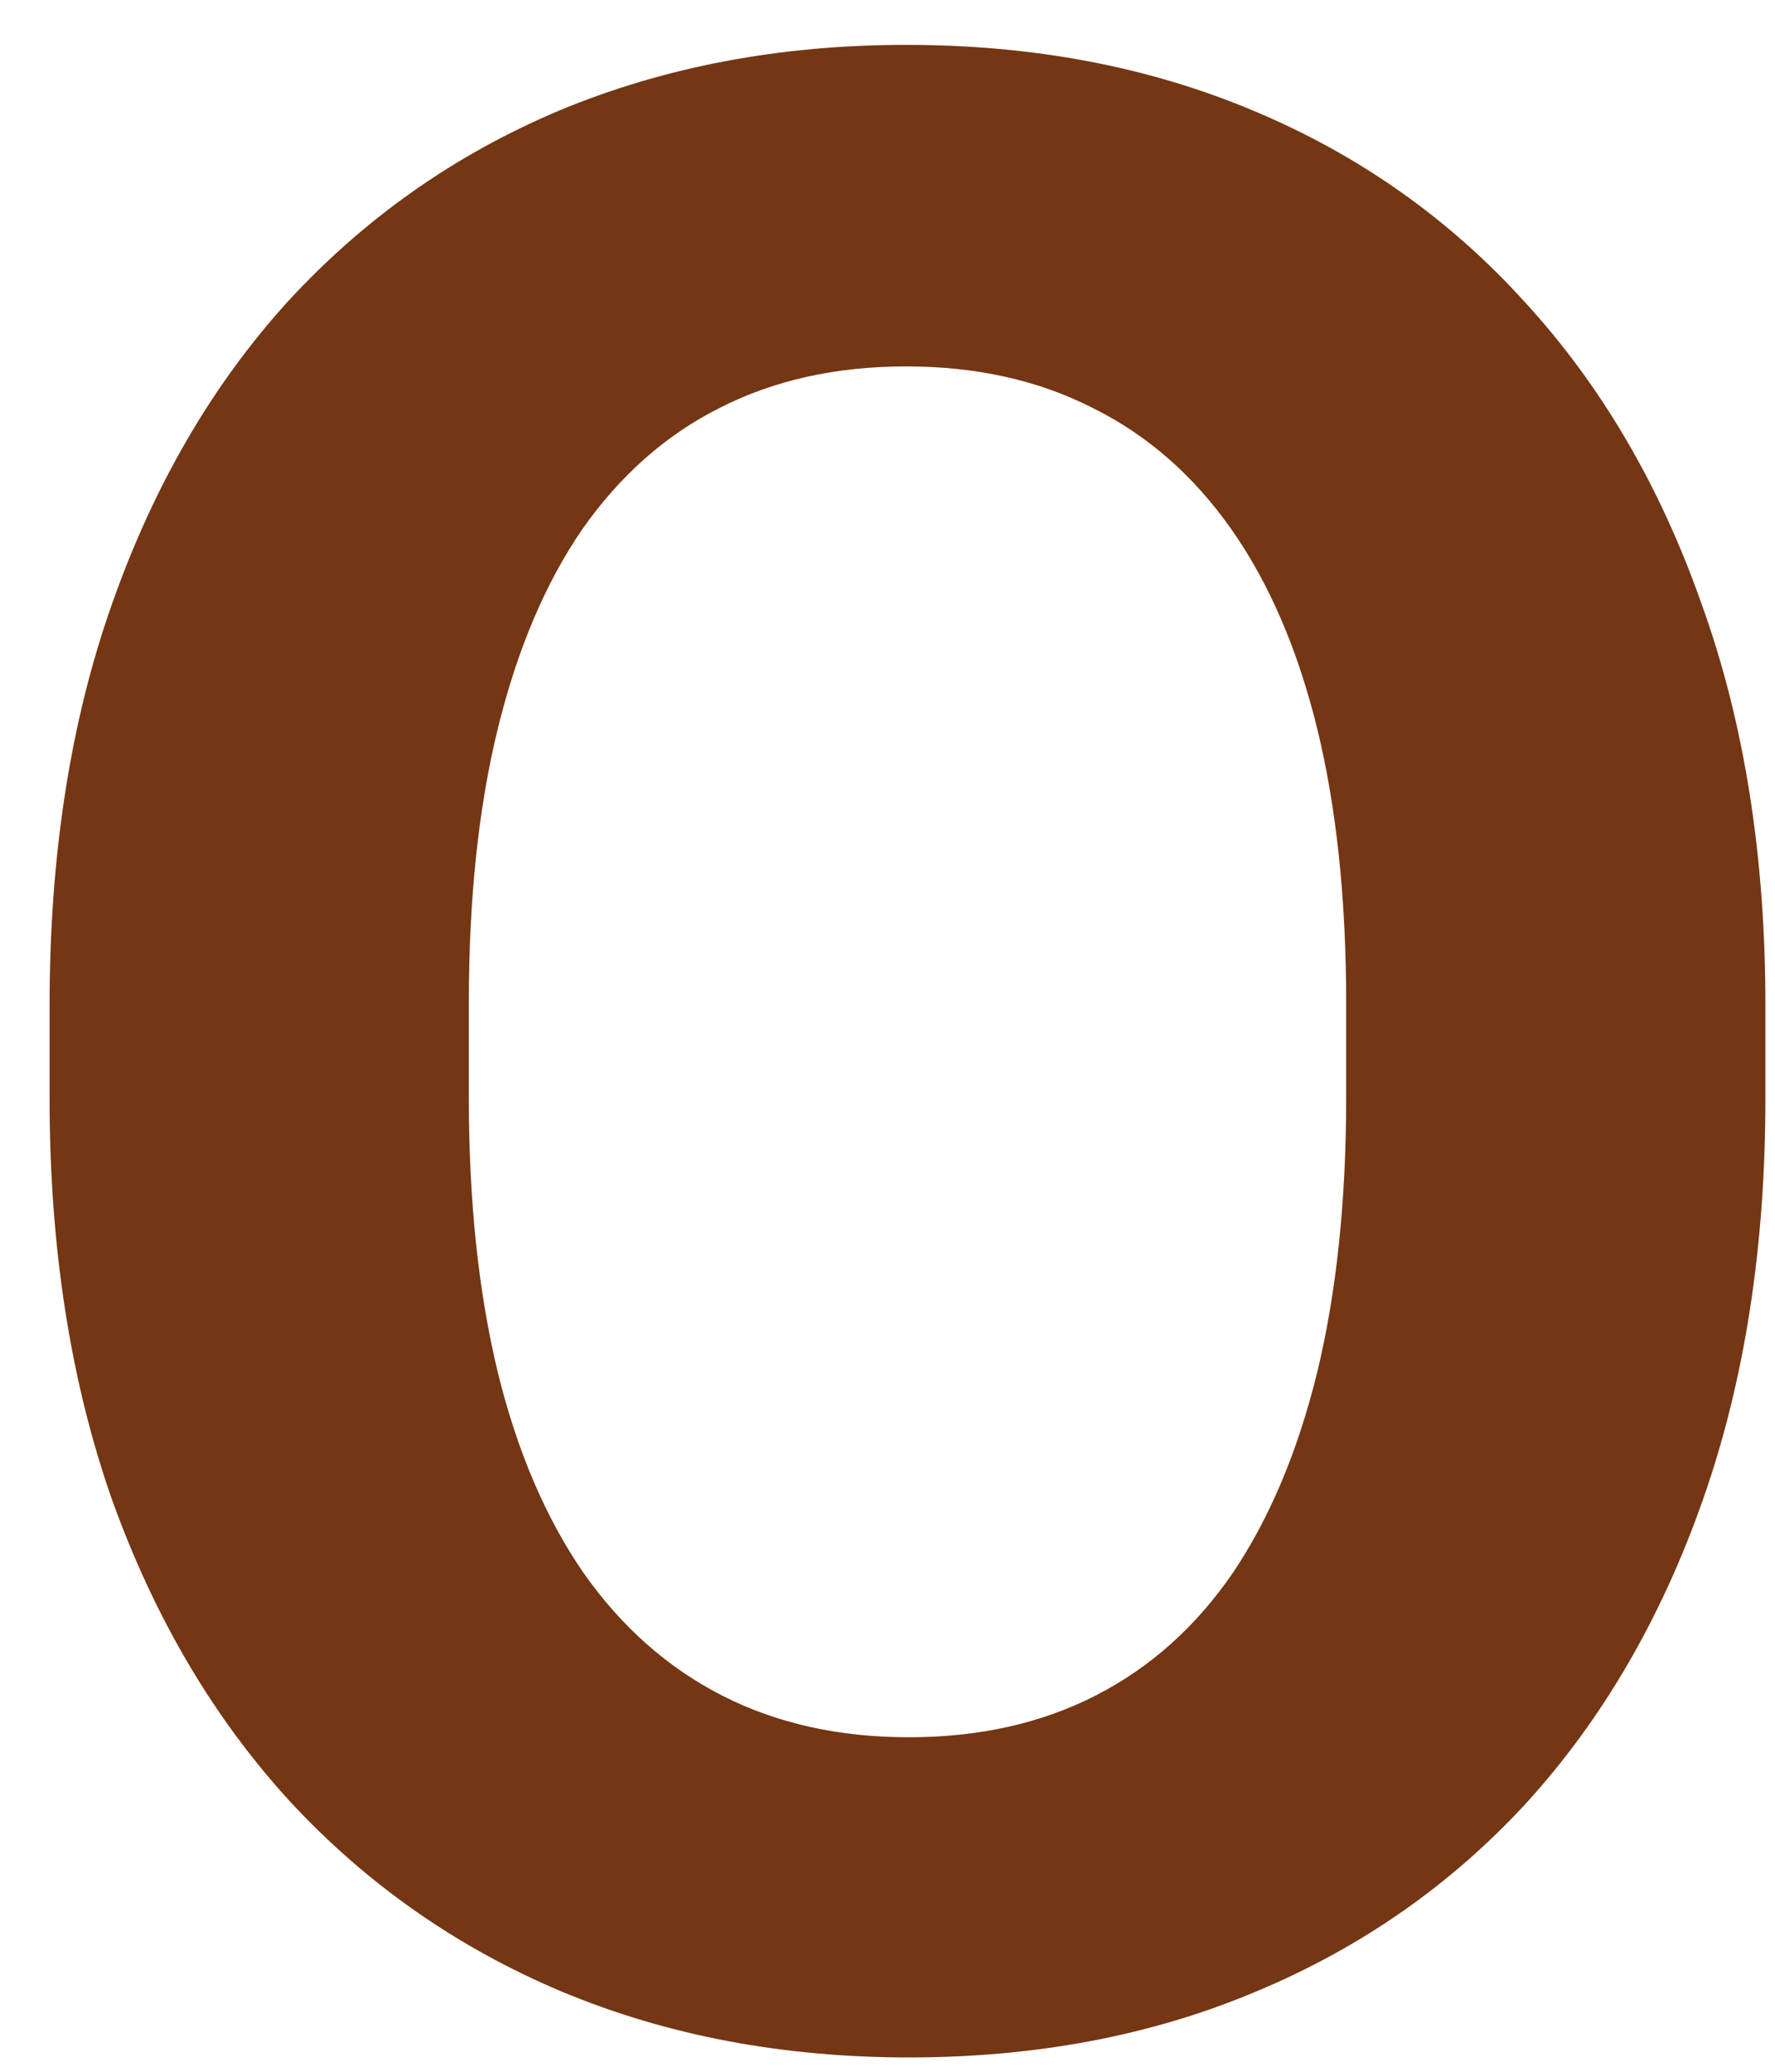 <svg width="30" height="35" viewBox="0 0 30 35" fill="none" xmlns="http://www.w3.org/2000/svg">
<path d="M29.838 16.985V18.553C29.838 21.068 29.487 23.326 28.785 25.326C28.084 27.326 27.094 29.03 25.815 30.44C24.537 31.834 23.009 32.902 21.231 33.644C19.47 34.387 17.513 34.758 15.361 34.758C13.225 34.758 11.268 34.387 9.491 33.644C7.729 32.902 6.201 31.834 4.907 30.44C3.613 29.03 2.608 27.326 1.89 25.326C1.189 23.326 0.838 21.068 0.838 18.553V16.985C0.838 14.455 1.189 12.197 1.89 10.212C2.592 8.212 3.582 6.508 4.86 5.099C6.155 3.69 7.683 2.614 9.444 1.871C11.222 1.129 13.178 0.758 15.315 0.758C17.466 0.758 19.423 1.129 21.185 1.871C22.962 2.614 24.49 3.69 25.768 5.099C27.063 6.508 28.061 8.212 28.762 10.212C29.479 12.197 29.838 14.455 29.838 16.985ZM22.752 18.553V16.94C22.752 15.182 22.588 13.637 22.261 12.303C21.933 10.97 21.45 9.849 20.811 8.94C20.171 8.031 19.392 7.349 18.472 6.894C17.552 6.424 16.5 6.19 15.315 6.19C14.13 6.19 13.077 6.424 12.157 6.894C11.253 7.349 10.481 8.031 9.842 8.94C9.218 9.849 8.743 10.97 8.415 12.303C8.088 13.637 7.924 15.182 7.924 16.94V18.553C7.924 20.296 8.088 21.841 8.415 23.19C8.743 24.523 9.226 25.652 9.865 26.576C10.505 27.485 11.284 28.174 12.204 28.644C13.124 29.114 14.176 29.349 15.361 29.349C16.546 29.349 17.599 29.114 18.518 28.644C19.438 28.174 20.21 27.485 20.834 26.576C21.457 25.652 21.933 24.523 22.261 23.19C22.588 21.841 22.752 20.296 22.752 18.553Z" fill="#743613"/>
</svg>
